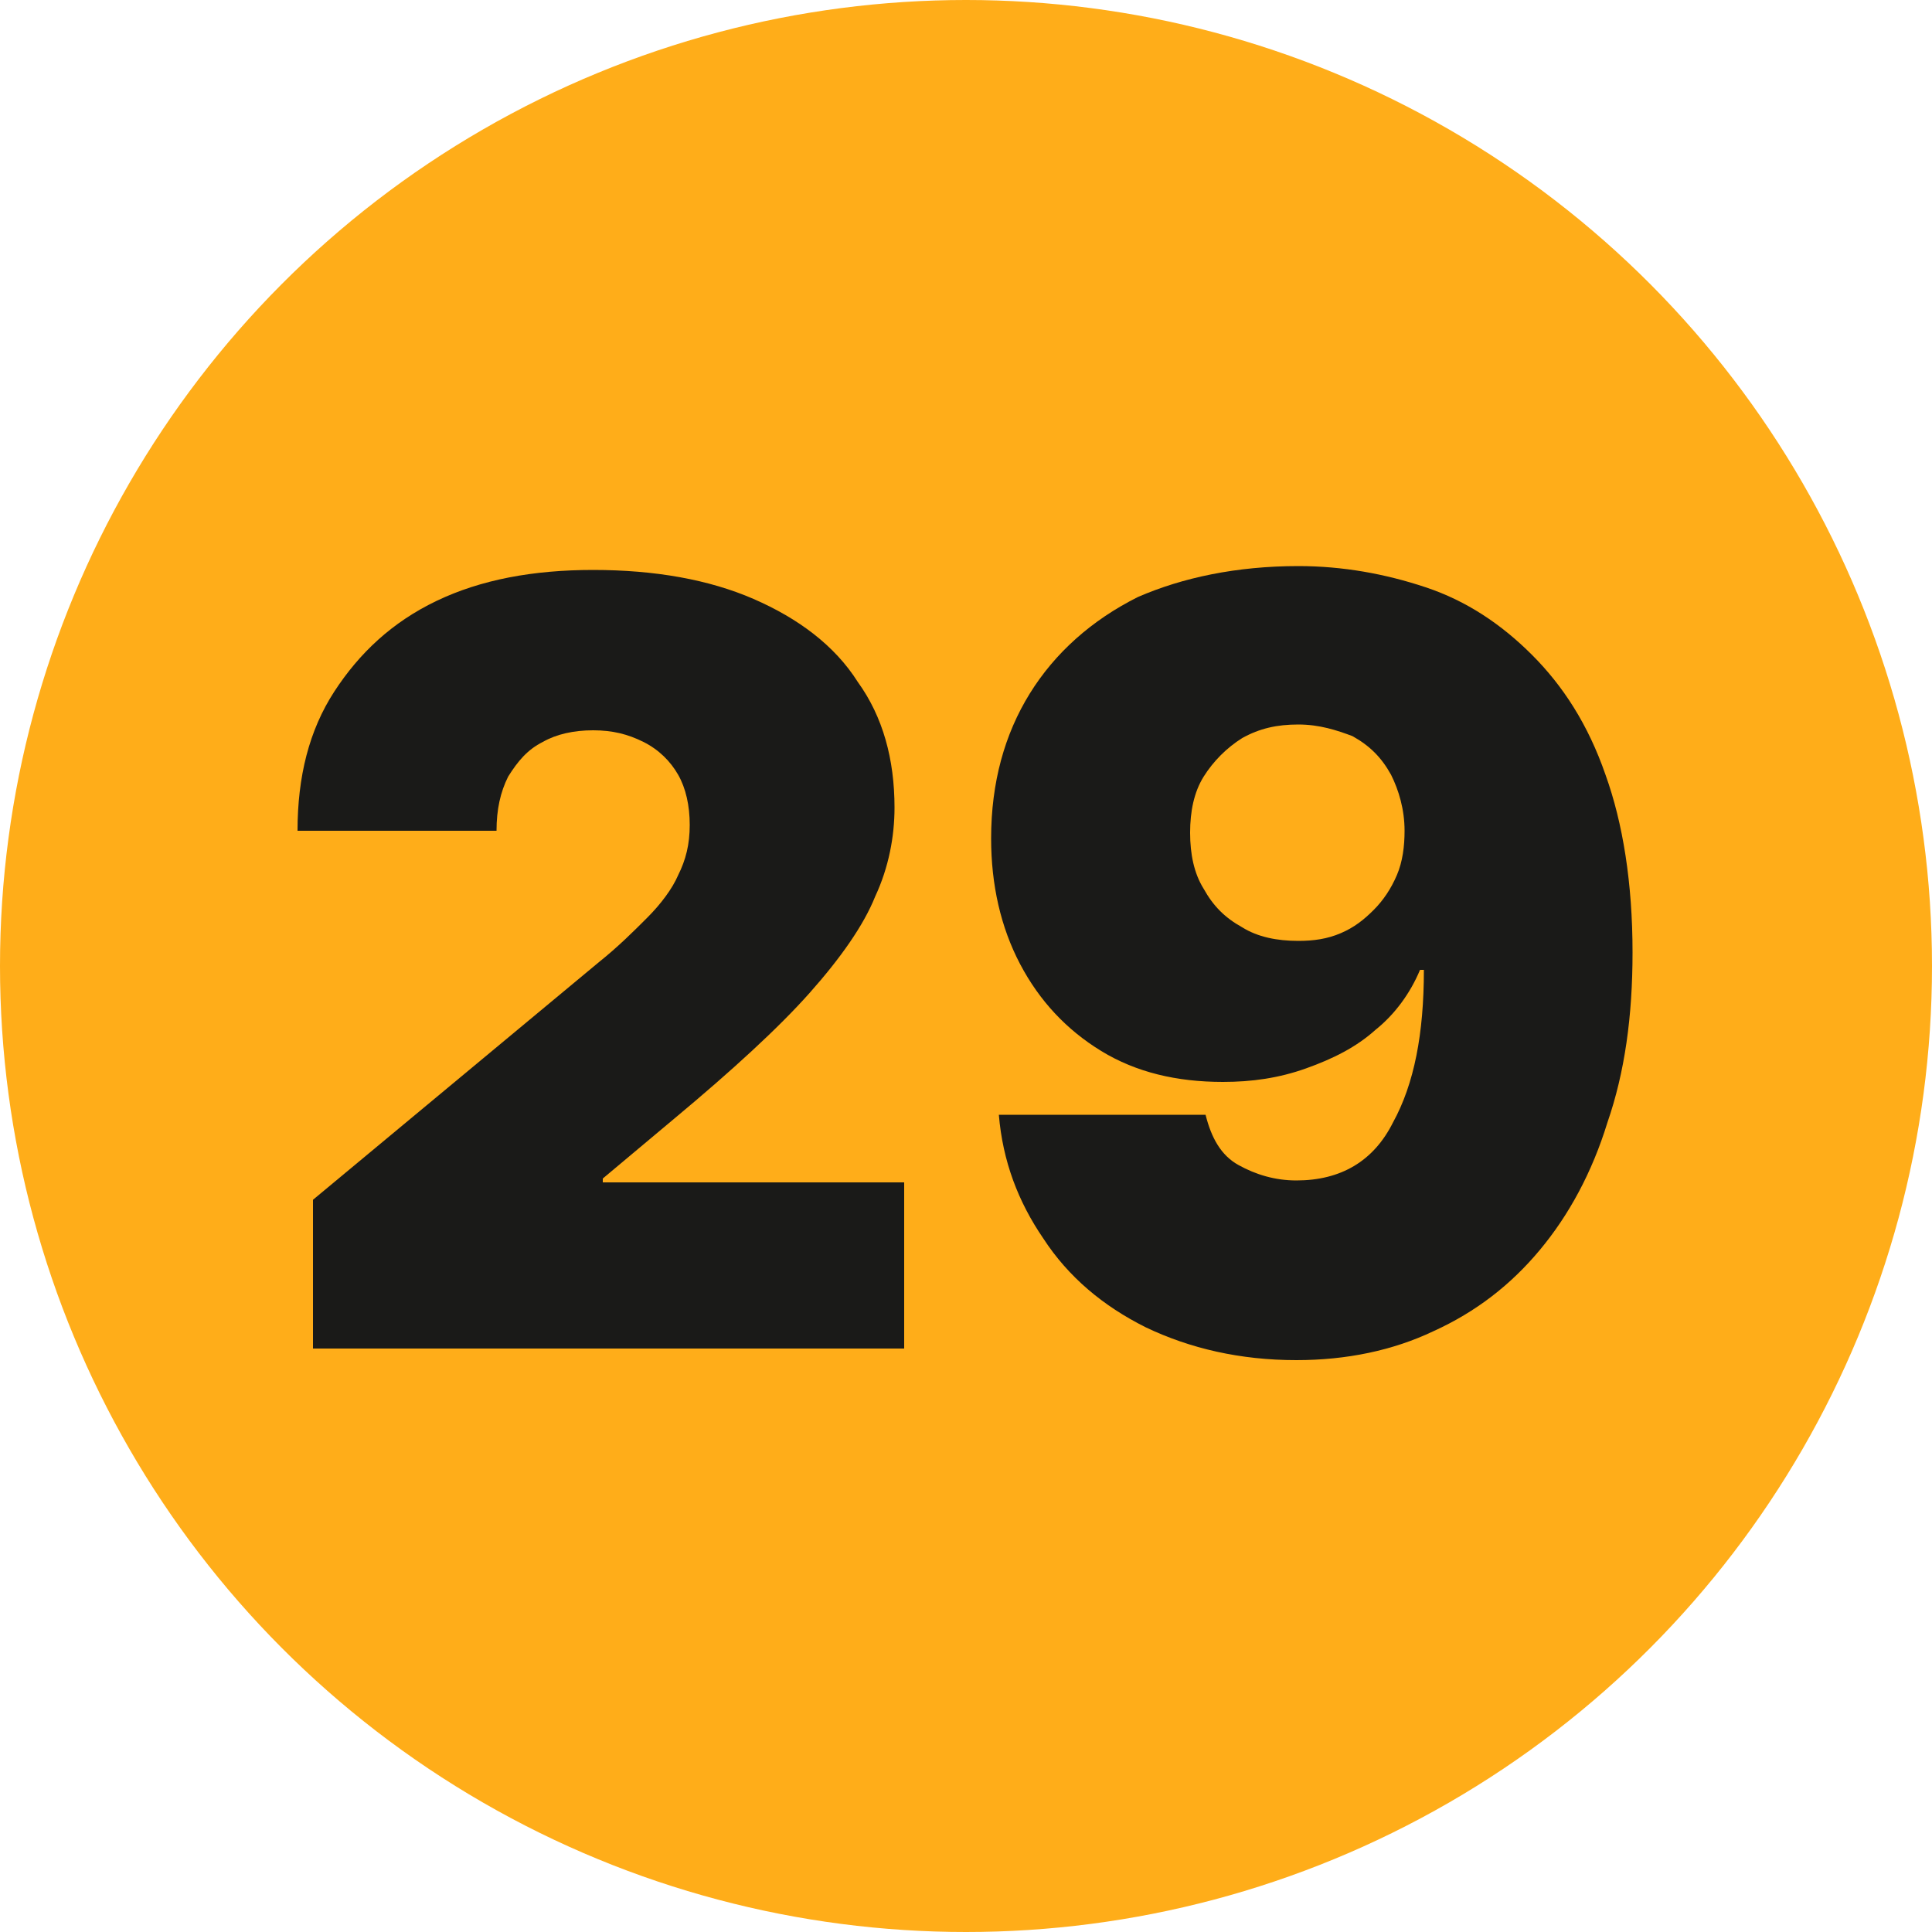 <?xml version="1.0" encoding="UTF-8"?> <svg xmlns="http://www.w3.org/2000/svg" xmlns:xlink="http://www.w3.org/1999/xlink" version="1.1" id="Layer_1" x="0px" y="0px" viewBox="0 0 100 100" style="enable-background:new 0 0 100 100;" xml:space="preserve"> <style type="text/css"> .st0{fill-rule:evenodd;clip-rule:evenodd;fill:#FFAD19;} .st1{fill:#1A1A18;} </style> <g> <circle class="st0" cx="50" cy="50" r="50"></circle> <g> <g> <path class="st1" d="M16.2,69.9v-7.8L31,49.8c1-0.8,1.8-1.6,2.5-2.3c0.7-0.7,1.3-1.5,1.6-2.2c0.4-0.8,0.6-1.6,0.6-2.6 c0-1-0.2-1.9-0.6-2.6c-0.4-0.7-1-1.3-1.8-1.7c-0.8-0.4-1.6-0.6-2.6-0.6c-1,0-1.9,0.2-2.6,0.6c-0.8,0.4-1.3,1-1.8,1.8 c-0.4,0.8-0.6,1.7-0.6,2.8H15.4c0-2.8,0.6-5.2,1.9-7.2c1.3-2,3-3.6,5.3-4.7c2.3-1.1,5-1.6,8.1-1.6c3.2,0,6,0.5,8.3,1.5 c2.3,1,4.2,2.4,5.4,4.3c1.3,1.8,1.9,4,1.9,6.5c0,1.5-0.3,3.1-1,4.6c-0.6,1.5-1.8,3.2-3.4,5c-1.6,1.8-4,4-7,6.5L31.2,61v0.2h15.6 v8.6H16.2z"></path> <path class="st1" d="M67.2,29.3c2.3,0,4.5,0.4,6.6,1.1c2.1,0.7,3.9,1.9,5.5,3.5c1.6,1.6,2.9,3.6,3.8,6.2c0.9,2.5,1.4,5.6,1.4,9.2 c0,3.3-0.4,6.2-1.3,8.8c-0.8,2.6-2,4.8-3.5,6.6c-1.5,1.8-3.3,3.2-5.5,4.2c-2.1,1-4.5,1.5-7.1,1.5c-2.9,0-5.5-0.6-7.8-1.7 c-2.2-1.1-4-2.6-5.3-4.6c-1.3-1.9-2.1-4-2.3-6.4h10.7c0.3,1.2,0.8,2.1,1.7,2.6c0.9,0.5,1.9,0.8,3,0.8c2.3,0,4-1,5-3 c1.1-2,1.6-4.6,1.6-7.9h-0.2c-0.5,1.2-1.3,2.3-2.3,3.1c-1,0.9-2.2,1.5-3.6,2c-1.4,0.5-2.8,0.7-4.3,0.7c-2.4,0-4.5-0.5-6.3-1.6 c-1.8-1.1-3.2-2.6-4.2-4.5c-1-1.9-1.5-4.1-1.5-6.5c0-2.9,0.7-5.4,2-7.5c1.3-2.1,3.2-3.8,5.6-5C61.2,29.9,64,29.3,67.2,29.3z M67.2,37.5c-1.1,0-2,0.2-2.9,0.7c-0.8,0.5-1.5,1.2-2,2s-0.7,1.8-0.7,2.9c0,1.1,0.2,2.1,0.7,2.9c0.5,0.9,1.1,1.5,2,2 c0.8,0.5,1.8,0.7,2.9,0.7c0.8,0,1.5-0.1,2.2-0.4c0.7-0.3,1.2-0.7,1.7-1.2c0.5-0.5,0.9-1.1,1.2-1.8s0.4-1.5,0.4-2.3 c0-1.1-0.3-2.1-0.7-2.9c-0.5-0.9-1.1-1.5-2-2C69.2,37.8,68.3,37.5,67.2,37.5z"></path> </g> </g> </g> </svg> 
